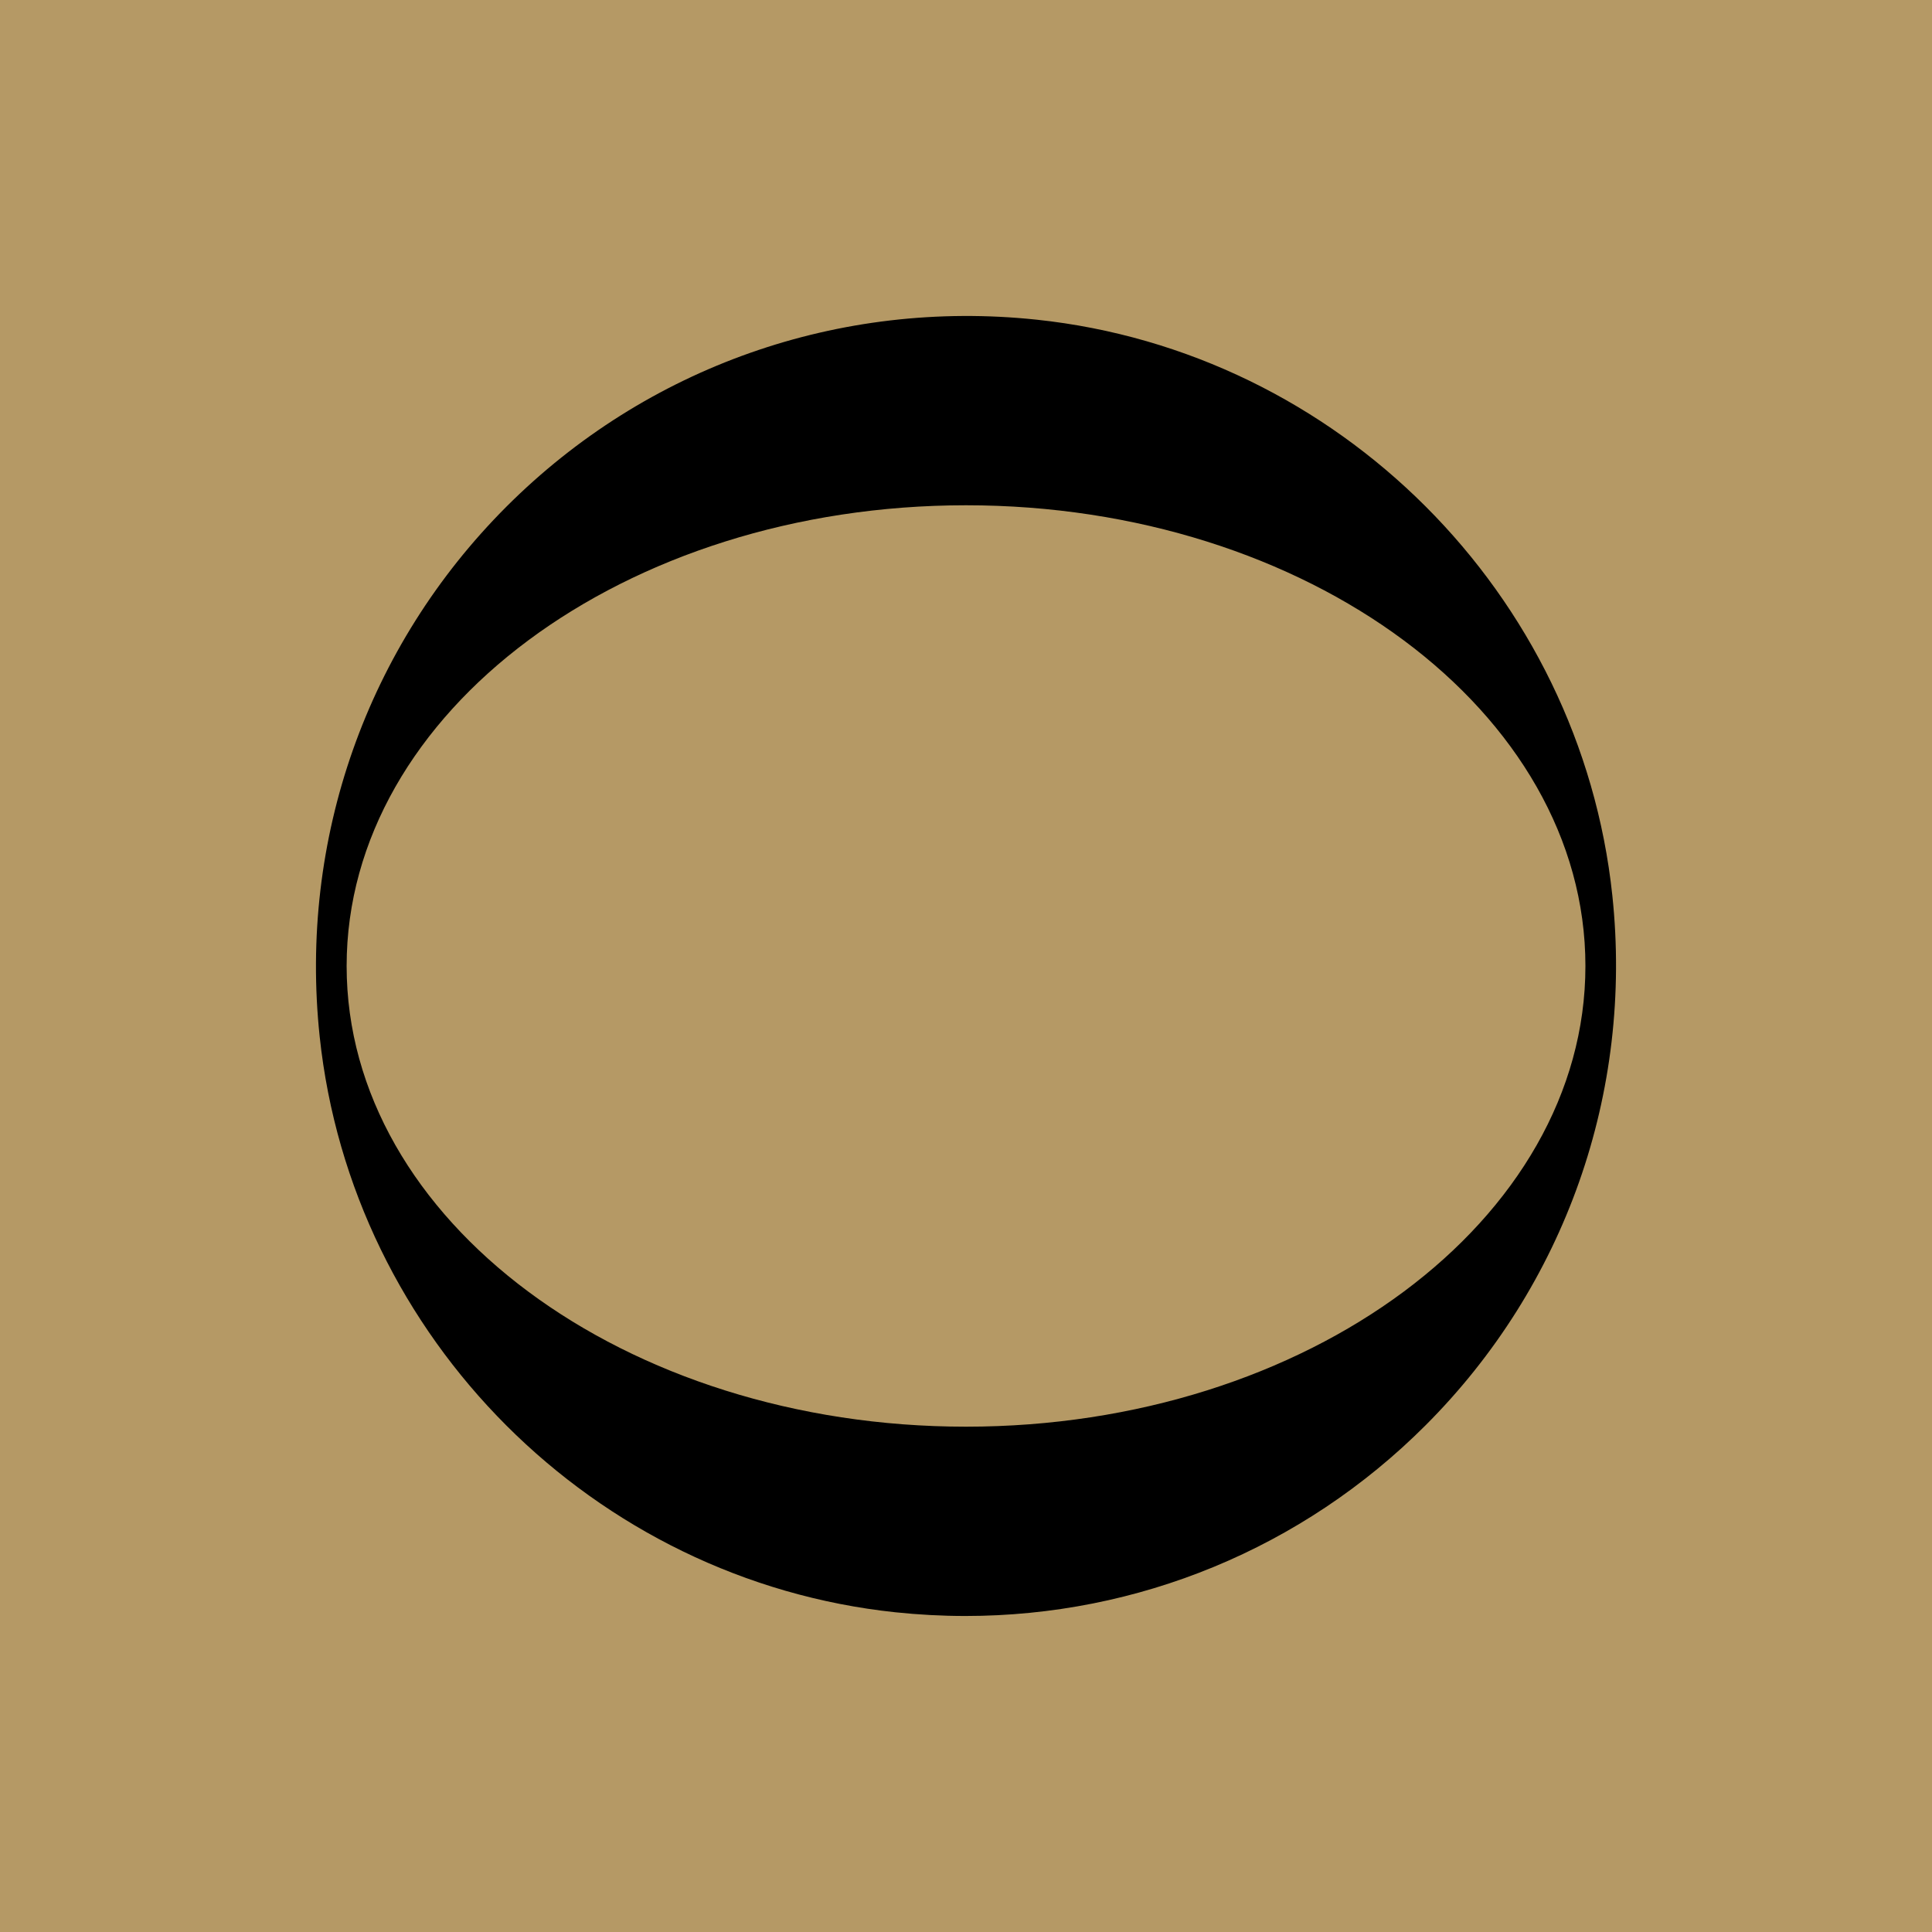 <?xml version="1.0" encoding="UTF-8"?>
<svg id="Layer_2" data-name="Layer 2" xmlns="http://www.w3.org/2000/svg" viewBox="0 0 401.3 401.3">
  <defs>
    <style>
      .cls-1, .cls-2 {
        stroke-width: 0px;
      }

      .cls-2 {
        fill: #b59965;
      }
    </style>
  </defs>
  <g id="Layer_1-2" data-name="Layer 1">
    <rect class="cls-2" x="0" y="0" width="401.3" height="401.3"/>
    <path class="cls-1" d="m329.31,200.65c0,52.77-57.71,95.69-128.66,95.69s-128.65-42.93-128.65-95.69,57.71-95.7,128.65-95.7,128.66,42.93,128.66,95.7m-114-134.25c-40.93-4.33-81.07,9.8-110.09,38.81-29.01,29.01-43.16,69.13-38.82,110.09,6.64,62.66,56.93,112.95,119.58,119.59,4.87.51,9.72.77,14.55.77,35.79,0,69.99-14.02,95.55-39.58,29.01-29.01,43.16-69.13,38.82-110.09-6.64-62.65-56.93-112.95-119.59-119.59"/>
  </g>
</svg>